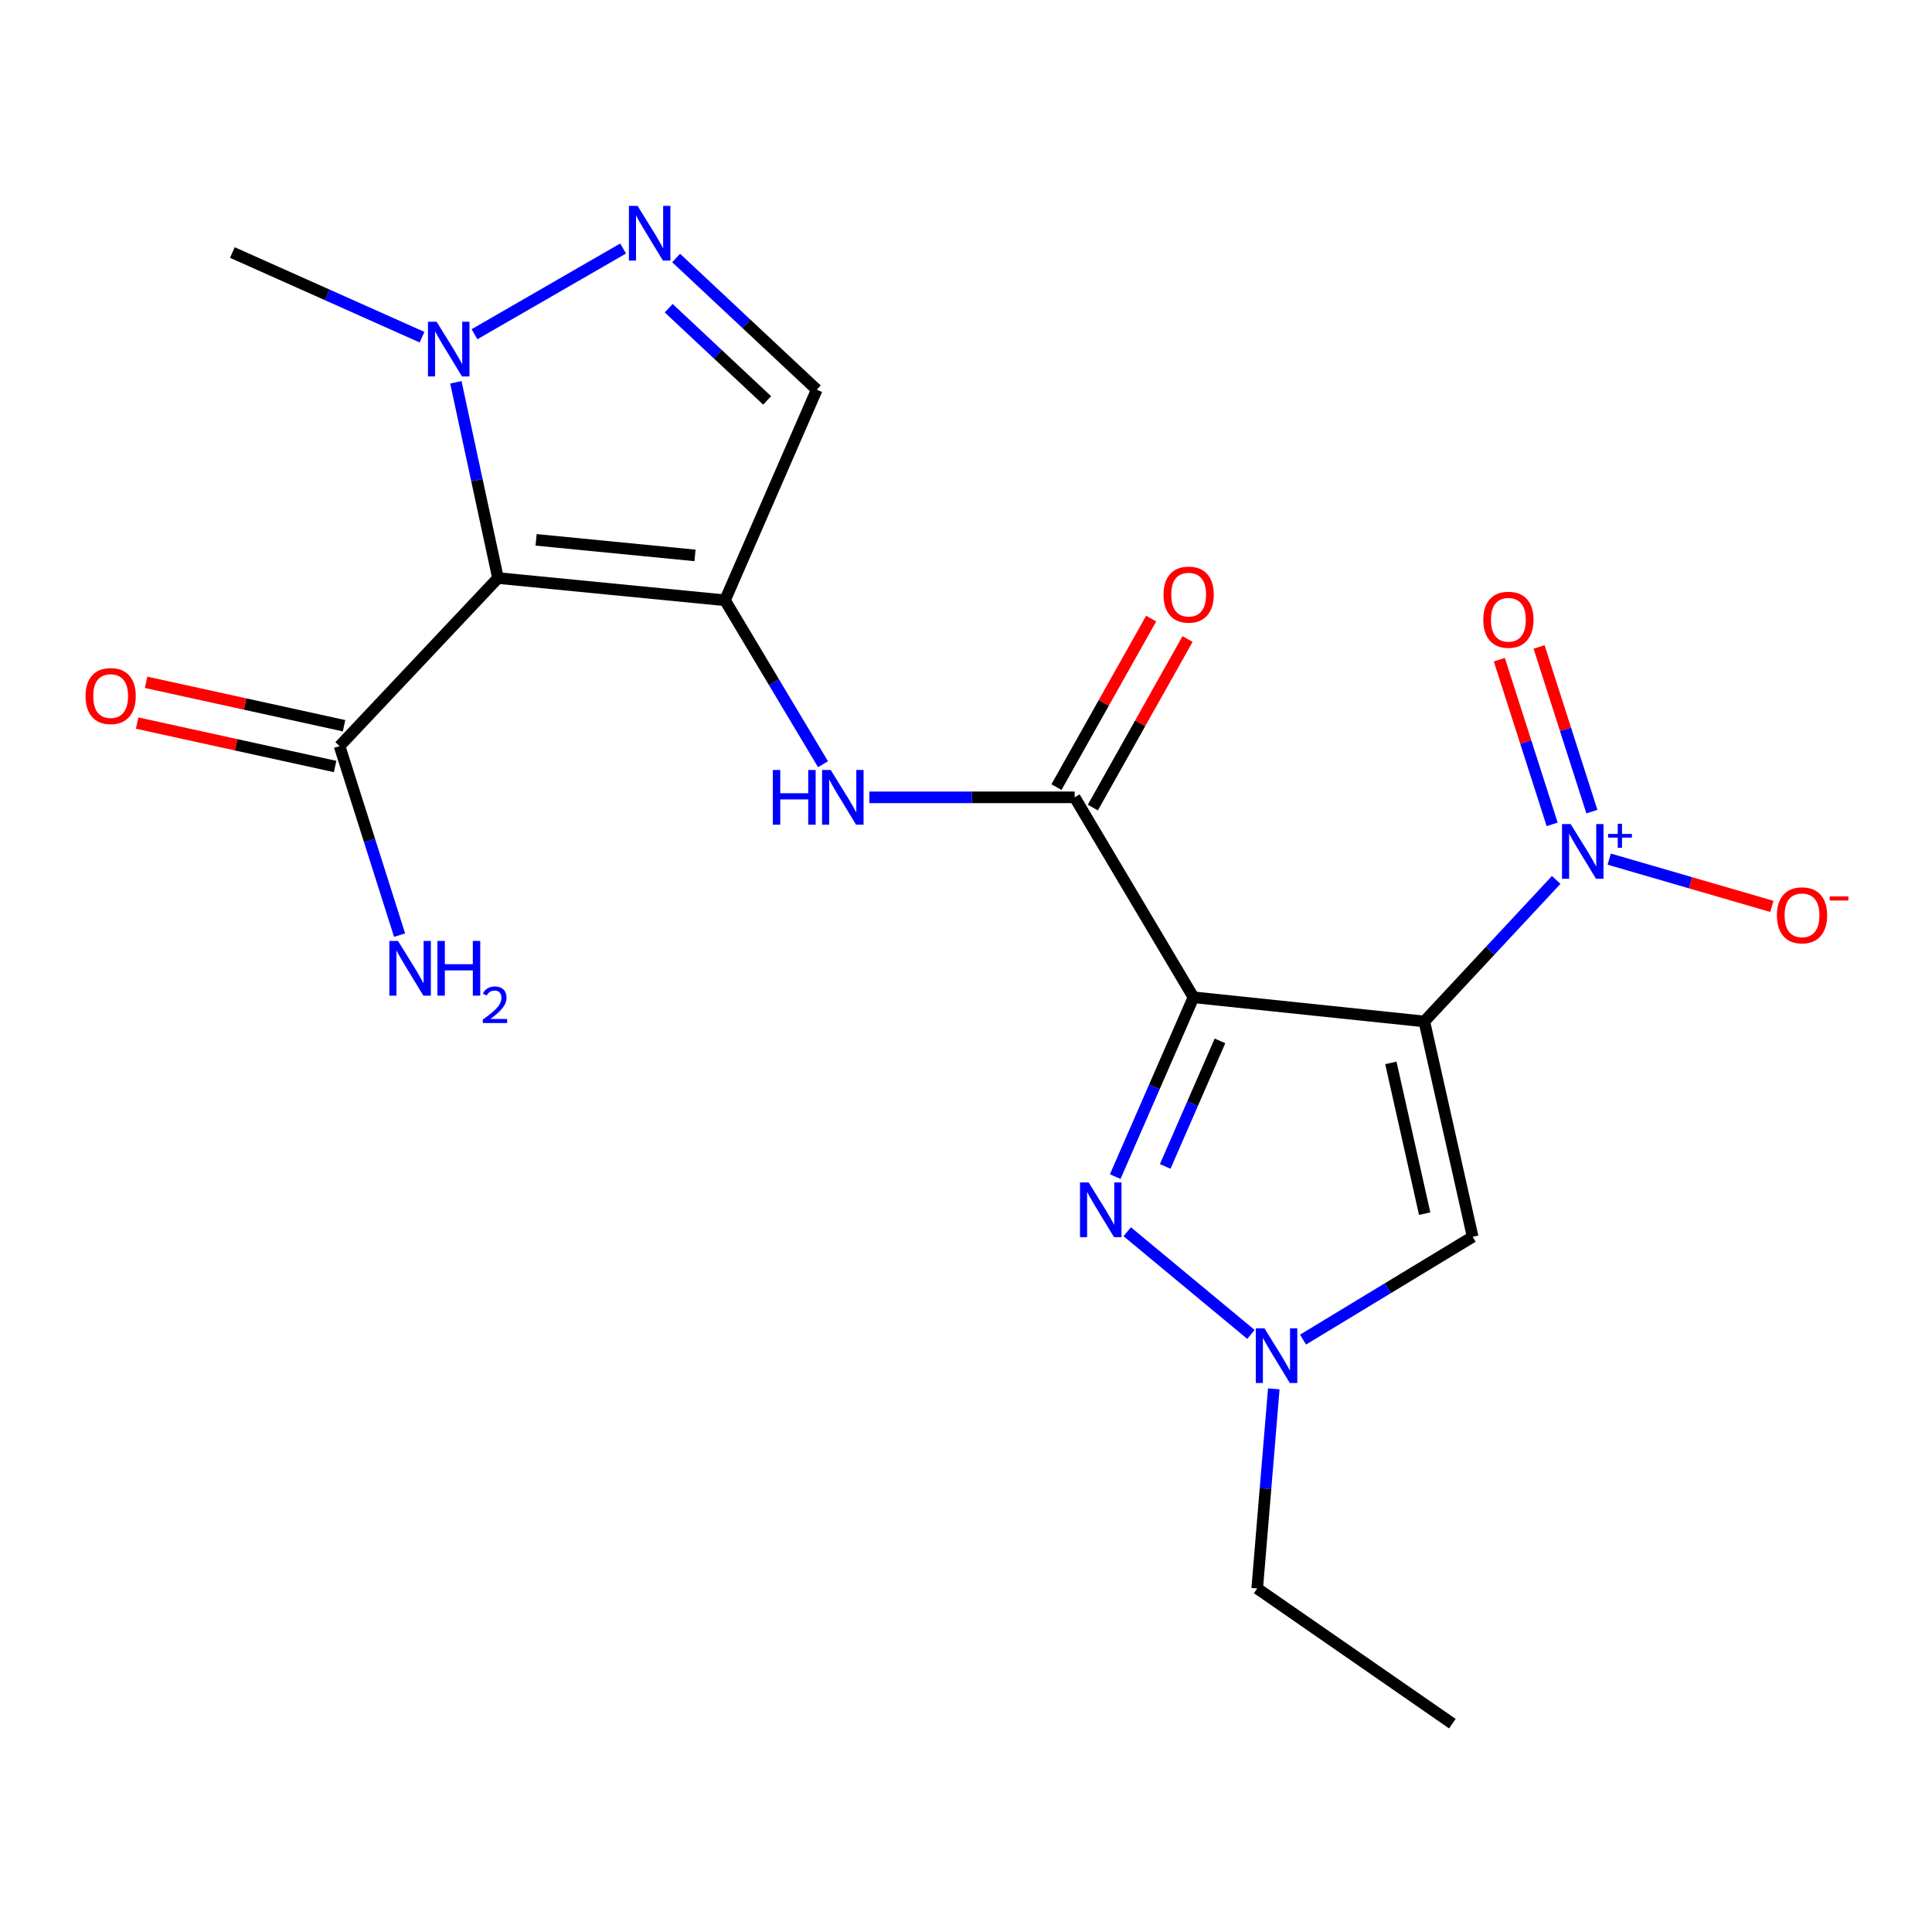 <?xml version='1.0' encoding='iso-8859-1'?>
<svg version='1.1' baseProfile='full'
              xmlns='http://www.w3.org/2000/svg'
                      xmlns:rdkit='http://www.rdkit.org/xml'
                      xmlns:xlink='http://www.w3.org/1999/xlink'
                  xml:space='preserve'
width='1000px' height='1000px' viewBox='0 0 1000 1000'>
<!-- END OF HEADER -->
<rect style='opacity:1.0;fill:#FFFFFF;stroke:none' width='1000' height='1000' x='0' y='0'> </rect>
<path class='bond-0' d='M 737.23,528.697 L 617.739,516.193' style='fill:none;fill-rule:evenodd;stroke:#000000;stroke-width:6px;stroke-linecap:butt;stroke-linejoin:miter;stroke-opacity:1' />
<path class='bond-3' d='M 737.23,528.697 L 771.356,492.073' style='fill:none;fill-rule:evenodd;stroke:#000000;stroke-width:6px;stroke-linecap:butt;stroke-linejoin:miter;stroke-opacity:1' />
<path class='bond-3' d='M 771.356,492.073 L 805.483,455.449' style='fill:none;fill-rule:evenodd;stroke:#0000FF;stroke-width:6px;stroke-linecap:butt;stroke-linejoin:miter;stroke-opacity:1' />
<path class='bond-6' d='M 737.23,528.697 L 762.239,640.171' style='fill:none;fill-rule:evenodd;stroke:#000000;stroke-width:6px;stroke-linecap:butt;stroke-linejoin:miter;stroke-opacity:1' />
<path class='bond-6' d='M 719.904,550.147 L 737.41,628.179' style='fill:none;fill-rule:evenodd;stroke:#000000;stroke-width:6px;stroke-linecap:butt;stroke-linejoin:miter;stroke-opacity:1' />
<path class='bond-4' d='M 617.739,516.193 L 597.487,562.606' style='fill:none;fill-rule:evenodd;stroke:#000000;stroke-width:6px;stroke-linecap:butt;stroke-linejoin:miter;stroke-opacity:1' />
<path class='bond-4' d='M 597.487,562.606 L 577.236,609.019' style='fill:none;fill-rule:evenodd;stroke:#0000FF;stroke-width:6px;stroke-linecap:butt;stroke-linejoin:miter;stroke-opacity:1' />
<path class='bond-4' d='M 631.462,538.755 L 617.286,571.244' style='fill:none;fill-rule:evenodd;stroke:#000000;stroke-width:6px;stroke-linecap:butt;stroke-linejoin:miter;stroke-opacity:1' />
<path class='bond-4' d='M 617.286,571.244 L 603.11,603.734' style='fill:none;fill-rule:evenodd;stroke:#0000FF;stroke-width:6px;stroke-linecap:butt;stroke-linejoin:miter;stroke-opacity:1' />
<path class='bond-5' d='M 617.739,516.193 L 556.236,412.699' style='fill:none;fill-rule:evenodd;stroke:#000000;stroke-width:6px;stroke-linecap:butt;stroke-linejoin:miter;stroke-opacity:1' />
<path class='bond-1' d='M 375.254,310.705 L 400.626,353.137' style='fill:none;fill-rule:evenodd;stroke:#000000;stroke-width:6px;stroke-linecap:butt;stroke-linejoin:miter;stroke-opacity:1' />
<path class='bond-1' d='M 400.626,353.137 L 425.998,395.568' style='fill:none;fill-rule:evenodd;stroke:#0000FF;stroke-width:6px;stroke-linecap:butt;stroke-linejoin:miter;stroke-opacity:1' />
<path class='bond-2' d='M 375.254,310.705 L 257.755,299.197' style='fill:none;fill-rule:evenodd;stroke:#000000;stroke-width:6px;stroke-linecap:butt;stroke-linejoin:miter;stroke-opacity:1' />
<path class='bond-2' d='M 359.735,287.481 L 277.486,279.425' style='fill:none;fill-rule:evenodd;stroke:#000000;stroke-width:6px;stroke-linecap:butt;stroke-linejoin:miter;stroke-opacity:1' />
<path class='bond-11' d='M 375.254,310.705 L 422.752,201.703' style='fill:none;fill-rule:evenodd;stroke:#000000;stroke-width:6px;stroke-linecap:butt;stroke-linejoin:miter;stroke-opacity:1' />
<path class='bond-8' d='M 257.755,299.197 L 246.854,248.539' style='fill:none;fill-rule:evenodd;stroke:#000000;stroke-width:6px;stroke-linecap:butt;stroke-linejoin:miter;stroke-opacity:1' />
<path class='bond-8' d='M 246.854,248.539 L 235.953,197.881' style='fill:none;fill-rule:evenodd;stroke:#0000FF;stroke-width:6px;stroke-linecap:butt;stroke-linejoin:miter;stroke-opacity:1' />
<path class='bond-12' d='M 257.755,299.197 L 175.767,386.189' style='fill:none;fill-rule:evenodd;stroke:#000000;stroke-width:6px;stroke-linecap:butt;stroke-linejoin:miter;stroke-opacity:1' />
<path class='bond-13' d='M 832.925,444.677 L 875.023,456.915' style='fill:none;fill-rule:evenodd;stroke:#0000FF;stroke-width:6px;stroke-linecap:butt;stroke-linejoin:miter;stroke-opacity:1' />
<path class='bond-13' d='M 875.023,456.915 L 917.122,469.152' style='fill:none;fill-rule:evenodd;stroke:#FF0000;stroke-width:6px;stroke-linecap:butt;stroke-linejoin:miter;stroke-opacity:1' />
<path class='bond-14' d='M 823.963,420.087 L 810.295,377.473' style='fill:none;fill-rule:evenodd;stroke:#0000FF;stroke-width:6px;stroke-linecap:butt;stroke-linejoin:miter;stroke-opacity:1' />
<path class='bond-14' d='M 810.295,377.473 L 796.627,334.859' style='fill:none;fill-rule:evenodd;stroke:#FF0000;stroke-width:6px;stroke-linecap:butt;stroke-linejoin:miter;stroke-opacity:1' />
<path class='bond-14' d='M 803.394,426.685 L 789.726,384.07' style='fill:none;fill-rule:evenodd;stroke:#0000FF;stroke-width:6px;stroke-linecap:butt;stroke-linejoin:miter;stroke-opacity:1' />
<path class='bond-14' d='M 789.726,384.07 L 776.058,341.456' style='fill:none;fill-rule:evenodd;stroke:#FF0000;stroke-width:6px;stroke-linecap:butt;stroke-linejoin:miter;stroke-opacity:1' />
<path class='bond-21' d='M 583.444,637.544 L 647.486,690.69' style='fill:none;fill-rule:evenodd;stroke:#0000FF;stroke-width:6px;stroke-linecap:butt;stroke-linejoin:miter;stroke-opacity:1' />
<path class='bond-10' d='M 556.236,412.699 L 503.108,412.699' style='fill:none;fill-rule:evenodd;stroke:#000000;stroke-width:6px;stroke-linecap:butt;stroke-linejoin:miter;stroke-opacity:1' />
<path class='bond-10' d='M 503.108,412.699 L 449.981,412.699' style='fill:none;fill-rule:evenodd;stroke:#0000FF;stroke-width:6px;stroke-linecap:butt;stroke-linejoin:miter;stroke-opacity:1' />
<path class='bond-15' d='M 565.651,417.99 L 590.162,374.373' style='fill:none;fill-rule:evenodd;stroke:#000000;stroke-width:6px;stroke-linecap:butt;stroke-linejoin:miter;stroke-opacity:1' />
<path class='bond-15' d='M 590.162,374.373 L 614.672,330.755' style='fill:none;fill-rule:evenodd;stroke:#FF0000;stroke-width:6px;stroke-linecap:butt;stroke-linejoin:miter;stroke-opacity:1' />
<path class='bond-15' d='M 546.82,407.408 L 571.33,363.79' style='fill:none;fill-rule:evenodd;stroke:#000000;stroke-width:6px;stroke-linecap:butt;stroke-linejoin:miter;stroke-opacity:1' />
<path class='bond-15' d='M 571.33,363.79 L 595.841,320.173' style='fill:none;fill-rule:evenodd;stroke:#FF0000;stroke-width:6px;stroke-linecap:butt;stroke-linejoin:miter;stroke-opacity:1' />
<path class='bond-9' d='M 762.239,640.171 L 718.342,666.775' style='fill:none;fill-rule:evenodd;stroke:#000000;stroke-width:6px;stroke-linecap:butt;stroke-linejoin:miter;stroke-opacity:1' />
<path class='bond-9' d='M 718.342,666.775 L 674.445,693.38' style='fill:none;fill-rule:evenodd;stroke:#0000FF;stroke-width:6px;stroke-linecap:butt;stroke-linejoin:miter;stroke-opacity:1' />
<path class='bond-7' d='M 349.966,133.542 L 386.359,167.623' style='fill:none;fill-rule:evenodd;stroke:#0000FF;stroke-width:6px;stroke-linecap:butt;stroke-linejoin:miter;stroke-opacity:1' />
<path class='bond-7' d='M 386.359,167.623 L 422.752,201.703' style='fill:none;fill-rule:evenodd;stroke:#000000;stroke-width:6px;stroke-linecap:butt;stroke-linejoin:miter;stroke-opacity:1' />
<path class='bond-7' d='M 346.119,159.534 L 371.594,183.39' style='fill:none;fill-rule:evenodd;stroke:#0000FF;stroke-width:6px;stroke-linecap:butt;stroke-linejoin:miter;stroke-opacity:1' />
<path class='bond-7' d='M 371.594,183.39 L 397.069,207.246' style='fill:none;fill-rule:evenodd;stroke:#000000;stroke-width:6px;stroke-linecap:butt;stroke-linejoin:miter;stroke-opacity:1' />
<path class='bond-22' d='M 322.522,128.635 L 245.599,172.994' style='fill:none;fill-rule:evenodd;stroke:#0000FF;stroke-width:6px;stroke-linecap:butt;stroke-linejoin:miter;stroke-opacity:1' />
<path class='bond-19' d='M 218.448,174.528 L 169.362,152.618' style='fill:none;fill-rule:evenodd;stroke:#0000FF;stroke-width:6px;stroke-linecap:butt;stroke-linejoin:miter;stroke-opacity:1' />
<path class='bond-19' d='M 169.362,152.618 L 120.276,130.707' style='fill:none;fill-rule:evenodd;stroke:#000000;stroke-width:6px;stroke-linecap:butt;stroke-linejoin:miter;stroke-opacity:1' />
<path class='bond-18' d='M 659.31,718.87 L 655.019,770.528' style='fill:none;fill-rule:evenodd;stroke:#0000FF;stroke-width:6px;stroke-linecap:butt;stroke-linejoin:miter;stroke-opacity:1' />
<path class='bond-18' d='M 655.019,770.528 L 650.729,822.185' style='fill:none;fill-rule:evenodd;stroke:#000000;stroke-width:6px;stroke-linecap:butt;stroke-linejoin:miter;stroke-opacity:1' />
<path class='bond-16' d='M 178.081,375.64 L 126.85,364.401' style='fill:none;fill-rule:evenodd;stroke:#000000;stroke-width:6px;stroke-linecap:butt;stroke-linejoin:miter;stroke-opacity:1' />
<path class='bond-16' d='M 126.85,364.401 L 75.619,353.163' style='fill:none;fill-rule:evenodd;stroke:#FF0000;stroke-width:6px;stroke-linecap:butt;stroke-linejoin:miter;stroke-opacity:1' />
<path class='bond-16' d='M 173.452,396.739 L 122.222,385.501' style='fill:none;fill-rule:evenodd;stroke:#000000;stroke-width:6px;stroke-linecap:butt;stroke-linejoin:miter;stroke-opacity:1' />
<path class='bond-16' d='M 122.222,385.501 L 70.991,374.263' style='fill:none;fill-rule:evenodd;stroke:#FF0000;stroke-width:6px;stroke-linecap:butt;stroke-linejoin:miter;stroke-opacity:1' />
<path class='bond-17' d='M 175.767,386.189 L 191.293,435.102' style='fill:none;fill-rule:evenodd;stroke:#000000;stroke-width:6px;stroke-linecap:butt;stroke-linejoin:miter;stroke-opacity:1' />
<path class='bond-17' d='M 191.293,435.102 L 206.82,484.015' style='fill:none;fill-rule:evenodd;stroke:#0000FF;stroke-width:6px;stroke-linecap:butt;stroke-linejoin:miter;stroke-opacity:1' />
<path class='bond-20' d='M 650.729,822.185 L 751.738,892.161' style='fill:none;fill-rule:evenodd;stroke:#000000;stroke-width:6px;stroke-linecap:butt;stroke-linejoin:miter;stroke-opacity:1' />
<path  class='atom-4' d='M 812.97 426.536
L 822.25 441.536
Q 823.17 443.016, 824.65 445.696
Q 826.13 448.376, 826.21 448.536
L 826.21 426.536
L 829.97 426.536
L 829.97 454.856
L 826.09 454.856
L 816.13 438.456
Q 814.97 436.536, 813.73 434.336
Q 812.53 432.136, 812.17 431.456
L 812.17 454.856
L 808.49 454.856
L 808.49 426.536
L 812.97 426.536
' fill='#0000FF'/>
<path  class='atom-4' d='M 832.346 431.641
L 837.336 431.641
L 837.336 426.388
L 839.553 426.388
L 839.553 431.641
L 844.675 431.641
L 844.675 433.542
L 839.553 433.542
L 839.553 438.822
L 837.336 438.822
L 837.336 433.542
L 832.346 433.542
L 832.346 431.641
' fill='#0000FF'/>
<path  class='atom-5' d='M 563.488 612.019
L 572.768 627.019
Q 573.688 628.499, 575.168 631.179
Q 576.648 633.859, 576.728 634.019
L 576.728 612.019
L 580.488 612.019
L 580.488 640.339
L 576.608 640.339
L 566.648 623.939
Q 565.488 622.019, 564.248 619.819
Q 563.048 617.619, 562.688 616.939
L 562.688 640.339
L 559.008 640.339
L 559.008 612.019
L 563.488 612.019
' fill='#0000FF'/>
<path  class='atom-8' d='M 330.004 106.551
L 339.284 121.551
Q 340.204 123.031, 341.684 125.711
Q 343.164 128.391, 343.244 128.551
L 343.244 106.551
L 347.004 106.551
L 347.004 134.871
L 343.124 134.871
L 333.164 118.471
Q 332.004 116.551, 330.764 114.351
Q 329.564 112.151, 329.204 111.471
L 329.204 134.871
L 325.524 134.871
L 325.524 106.551
L 330.004 106.551
' fill='#0000FF'/>
<path  class='atom-9' d='M 225.994 166.53
L 235.274 181.53
Q 236.194 183.01, 237.674 185.69
Q 239.154 188.37, 239.234 188.53
L 239.234 166.53
L 242.994 166.53
L 242.994 194.85
L 239.114 194.85
L 229.154 178.45
Q 227.994 176.53, 226.754 174.33
Q 225.554 172.13, 225.194 171.45
L 225.194 194.85
L 221.514 194.85
L 221.514 166.53
L 225.994 166.53
' fill='#0000FF'/>
<path  class='atom-10' d='M 654.477 687.527
L 663.757 702.527
Q 664.677 704.007, 666.157 706.687
Q 667.637 709.367, 667.717 709.527
L 667.717 687.527
L 671.477 687.527
L 671.477 715.847
L 667.597 715.847
L 657.637 699.447
Q 656.477 697.527, 655.237 695.327
Q 654.037 693.127, 653.677 692.447
L 653.677 715.847
L 649.997 715.847
L 649.997 687.527
L 654.477 687.527
' fill='#0000FF'/>
<path  class='atom-11' d='M 400.021 398.539
L 403.861 398.539
L 403.861 410.579
L 418.341 410.579
L 418.341 398.539
L 422.181 398.539
L 422.181 426.859
L 418.341 426.859
L 418.341 413.779
L 403.861 413.779
L 403.861 426.859
L 400.021 426.859
L 400.021 398.539
' fill='#0000FF'/>
<path  class='atom-11' d='M 429.981 398.539
L 439.261 413.539
Q 440.181 415.019, 441.661 417.699
Q 443.141 420.379, 443.221 420.539
L 443.221 398.539
L 446.981 398.539
L 446.981 426.859
L 443.101 426.859
L 433.141 410.459
Q 431.981 408.539, 430.741 406.339
Q 429.541 404.139, 429.181 403.459
L 429.181 426.859
L 425.501 426.859
L 425.501 398.539
L 429.981 398.539
' fill='#0000FF'/>
<path  class='atom-14' d='M 919.72 473.766
Q 919.72 466.966, 923.08 463.166
Q 926.44 459.366, 932.72 459.366
Q 939 459.366, 942.36 463.166
Q 945.72 466.966, 945.72 473.766
Q 945.72 480.646, 942.32 484.566
Q 938.92 488.446, 932.72 488.446
Q 926.48 488.446, 923.08 484.566
Q 919.72 480.686, 919.72 473.766
M 932.72 485.246
Q 937.04 485.246, 939.36 482.366
Q 941.72 479.446, 941.72 473.766
Q 941.72 468.206, 939.36 465.406
Q 937.04 462.566, 932.72 462.566
Q 928.4 462.566, 926.04 465.366
Q 923.72 468.166, 923.72 473.766
Q 923.72 479.486, 926.04 482.366
Q 928.4 485.246, 932.72 485.246
' fill='#FF0000'/>
<path  class='atom-14' d='M 947.04 463.989
L 956.729 463.989
L 956.729 466.101
L 947.04 466.101
L 947.04 463.989
' fill='#FF0000'/>
<path  class='atom-15' d='M 767.744 320.782
Q 767.744 313.982, 771.104 310.182
Q 774.464 306.382, 780.744 306.382
Q 787.024 306.382, 790.384 310.182
Q 793.744 313.982, 793.744 320.782
Q 793.744 327.662, 790.344 331.582
Q 786.944 335.462, 780.744 335.462
Q 774.504 335.462, 771.104 331.582
Q 767.744 327.702, 767.744 320.782
M 780.744 332.262
Q 785.064 332.262, 787.384 329.382
Q 789.744 326.462, 789.744 320.782
Q 789.744 315.222, 787.384 312.422
Q 785.064 309.582, 780.744 309.582
Q 776.424 309.582, 774.064 312.382
Q 771.744 315.182, 771.744 320.782
Q 771.744 326.502, 774.064 329.382
Q 776.424 332.262, 780.744 332.262
' fill='#FF0000'/>
<path  class='atom-16' d='M 602.243 307.773
Q 602.243 300.973, 605.603 297.173
Q 608.963 293.373, 615.243 293.373
Q 621.523 293.373, 624.883 297.173
Q 628.243 300.973, 628.243 307.773
Q 628.243 314.653, 624.843 318.573
Q 621.443 322.453, 615.243 322.453
Q 609.003 322.453, 605.603 318.573
Q 602.243 314.693, 602.243 307.773
M 615.243 319.253
Q 619.563 319.253, 621.883 316.373
Q 624.243 313.453, 624.243 307.773
Q 624.243 302.213, 621.883 299.413
Q 619.563 296.573, 615.243 296.573
Q 610.923 296.573, 608.563 299.373
Q 606.243 302.173, 606.243 307.773
Q 606.243 313.493, 608.563 316.373
Q 610.923 319.253, 615.243 319.253
' fill='#FF0000'/>
<path  class='atom-17' d='M 44.272 360.276
Q 44.272 353.476, 47.632 349.676
Q 50.992 345.876, 57.272 345.876
Q 63.552 345.876, 66.912 349.676
Q 70.272 353.476, 70.272 360.276
Q 70.272 367.156, 66.872 371.076
Q 63.472 374.956, 57.272 374.956
Q 51.032 374.956, 47.632 371.076
Q 44.272 367.196, 44.272 360.276
M 57.272 371.756
Q 61.592 371.756, 63.912 368.876
Q 66.272 365.956, 66.272 360.276
Q 66.272 354.716, 63.912 351.916
Q 61.592 349.076, 57.272 349.076
Q 52.952 349.076, 50.592 351.876
Q 48.272 354.676, 48.272 360.276
Q 48.272 365.996, 50.592 368.876
Q 52.952 371.756, 57.272 371.756
' fill='#FF0000'/>
<path  class='atom-18' d='M 206.013 487.032
L 215.293 502.032
Q 216.213 503.512, 217.693 506.192
Q 219.173 508.872, 219.253 509.032
L 219.253 487.032
L 223.013 487.032
L 223.013 515.352
L 219.133 515.352
L 209.173 498.952
Q 208.013 497.032, 206.773 494.832
Q 205.573 492.632, 205.213 491.952
L 205.213 515.352
L 201.533 515.352
L 201.533 487.032
L 206.013 487.032
' fill='#0000FF'/>
<path  class='atom-18' d='M 226.413 487.032
L 230.253 487.032
L 230.253 499.072
L 244.733 499.072
L 244.733 487.032
L 248.573 487.032
L 248.573 515.352
L 244.733 515.352
L 244.733 502.272
L 230.253 502.272
L 230.253 515.352
L 226.413 515.352
L 226.413 487.032
' fill='#0000FF'/>
<path  class='atom-18' d='M 249.945 514.358
Q 250.632 512.589, 252.269 511.613
Q 253.905 510.609, 256.176 510.609
Q 259.001 510.609, 260.585 512.141
Q 262.169 513.672, 262.169 516.391
Q 262.169 519.163, 260.109 521.75
Q 258.077 524.337, 253.853 527.4
L 262.485 527.4
L 262.485 529.512
L 249.893 529.512
L 249.893 527.743
Q 253.377 525.261, 255.437 523.413
Q 257.522 521.565, 258.525 519.902
Q 259.529 518.239, 259.529 516.523
Q 259.529 514.728, 258.631 513.725
Q 257.733 512.721, 256.176 512.721
Q 254.671 512.721, 253.668 513.329
Q 252.665 513.936, 251.952 515.282
L 249.945 514.358
' fill='#0000FF'/>
</svg>

